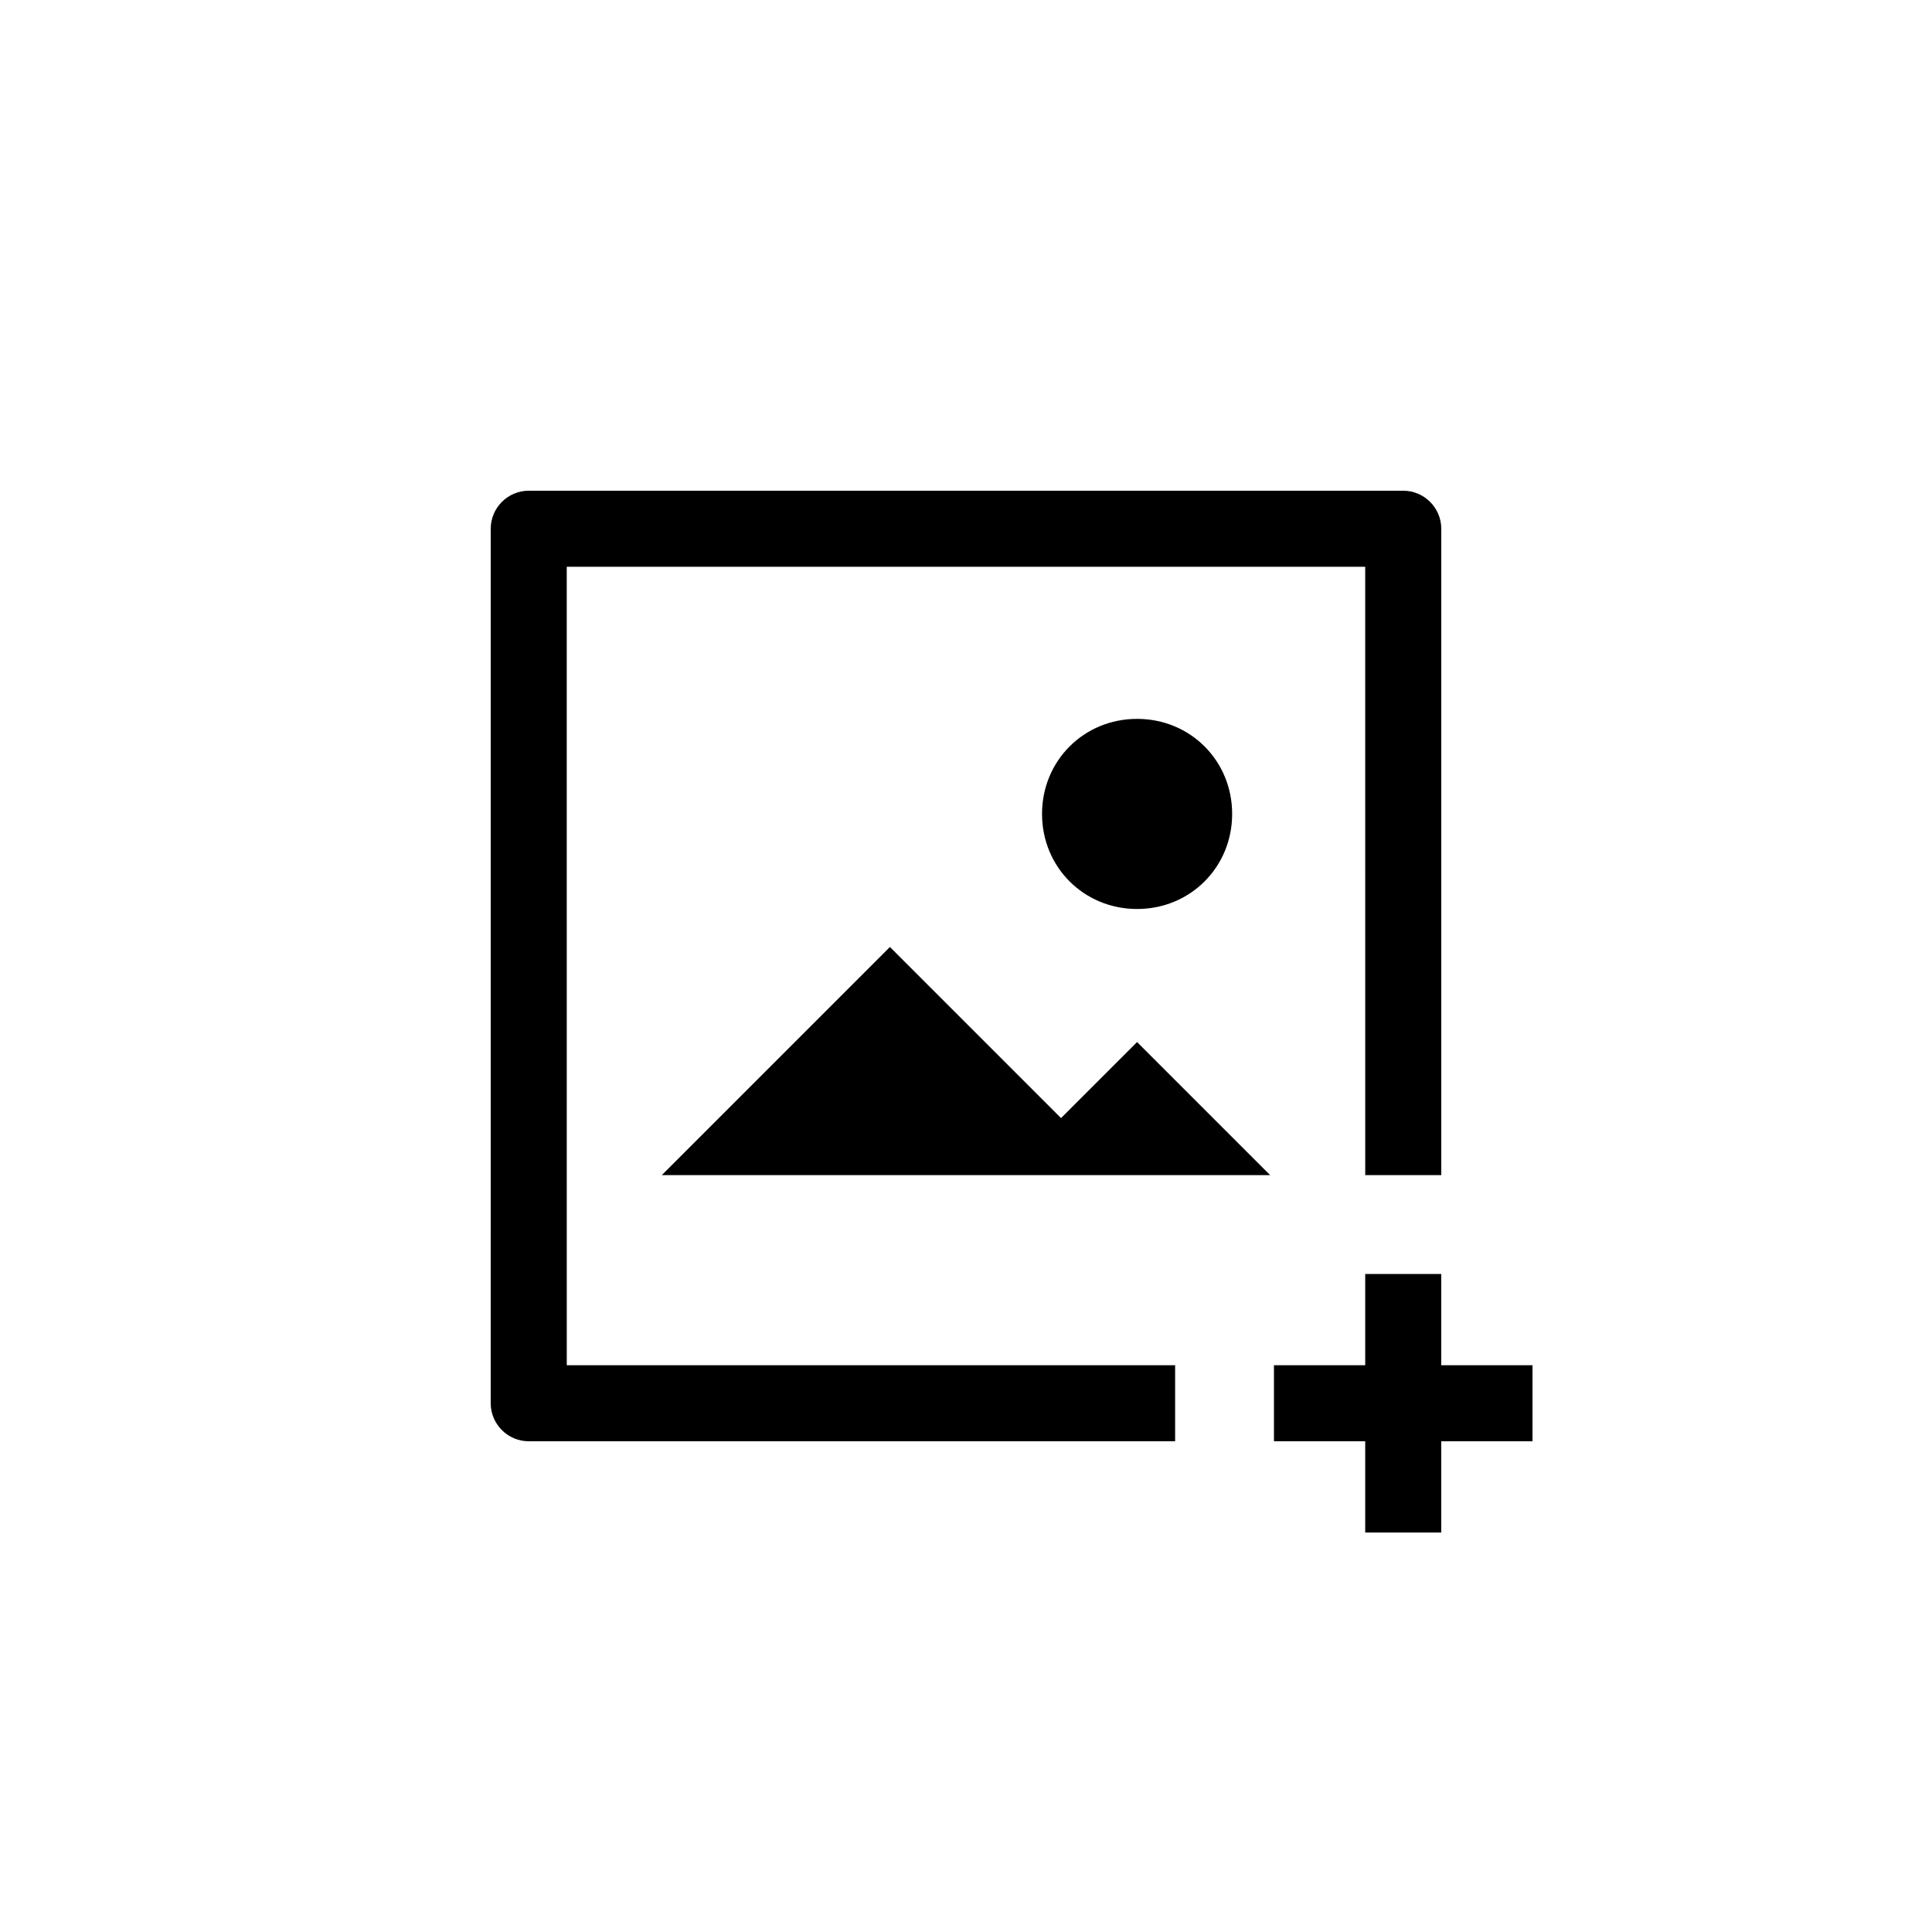 <?xml version="1.0" encoding="UTF-8"?>
<!-- Uploaded to: SVG Repo, www.svgrepo.com, Generator: SVG Repo Mixer Tools -->
<svg fill="#000000" width="800px" height="800px" version="1.1" viewBox="144 144 512 512" xmlns="http://www.w3.org/2000/svg">
 <path d="m294.2 505.8h161.22v20.152h-171.3c-5.543 0-10.078-4.535-10.078-10.078l0.004-231.75c0-5.543 4.535-10.078 10.078-10.078h231.75c5.543 0 10.078 4.535 10.078 10.078v171.3h-20.152l-0.008-161.22h-211.6zm125.95-146.1c0 14.105 11.082 25.191 25.191 25.191 14.105 0 25.191-11.082 25.191-25.191 0-14.105-11.082-25.191-25.191-25.191s-25.191 11.082-25.191 25.191zm129.98 146.1h-24.184v-24.184h-20.152v24.184h-24.184v20.152h24.184v24.184h20.152v-24.184h24.184zm-124.95-65.492-45.344-45.344-60.453 60.457h161.22l-35.266-35.266z"/>
</svg>